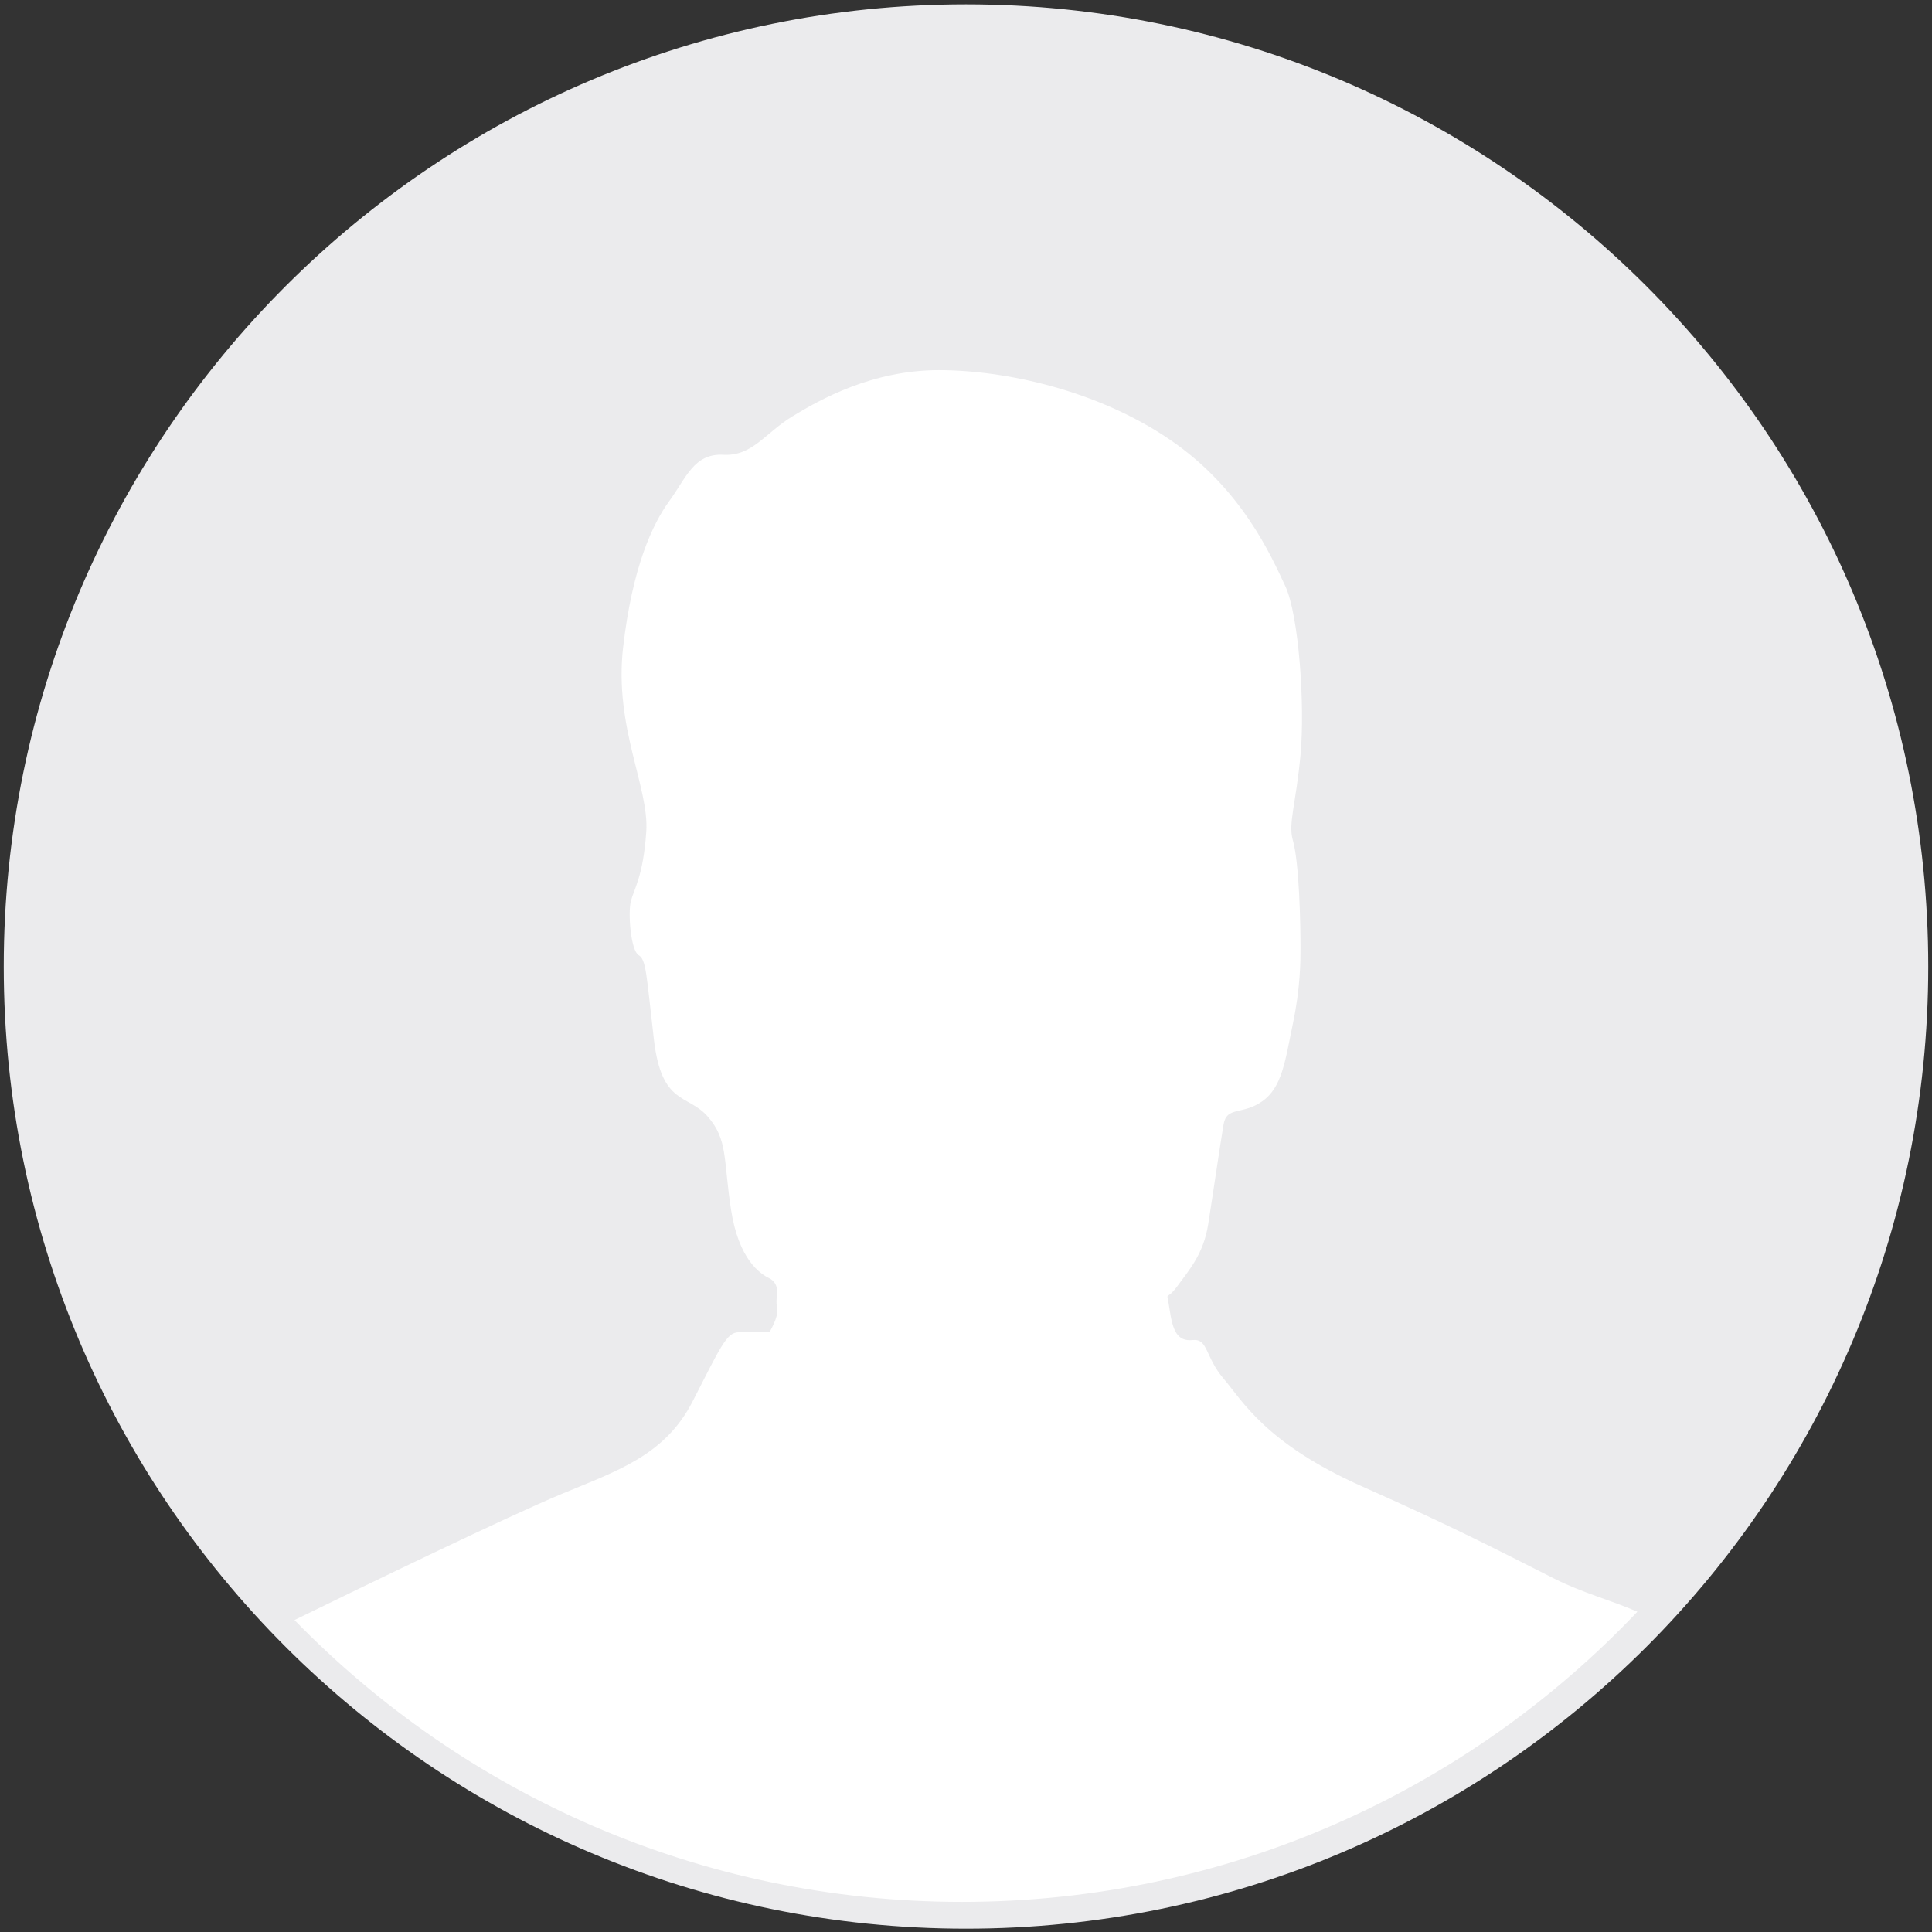 <?xml version="1.0" encoding="utf-8"?>
<!-- Generator: Adobe Illustrator 16.0.0, SVG Export Plug-In . SVG Version: 6.00 Build 0)  -->
<!DOCTYPE svg PUBLIC "-//W3C//DTD SVG 1.1//EN" "http://www.w3.org/Graphics/SVG/1.1/DTD/svg11.dtd">
<svg version="1.1" id="Layer_1" xmlns="http://www.w3.org/2000/svg" xmlns:xlink="http://www.w3.org/1999/xlink" x="0px" y="0px"
	 width="36px" height="36px" viewBox="0 0 36 36" enable-background="new 0 0 36 36" xml:space="preserve">
<rect x="0" y="0" width="36" height="36" fill="#333333" stroke="none"/>
<path fill-rule="evenodd" clip-rule="evenodd" fill="#EBEBED" d="M18,0.081c9.903,0,17.93,8.027,17.93,17.929
	c0,9.9-8.027,17.928-17.93,17.928C8.098,35.938,0.07,27.91,0.07,18.01C0.07,8.108,8.098,0.081,18,0.081z"/>
<path fill-rule="evenodd" clip-rule="evenodd" fill="#FFFFFF" d="M17.925,35.439c-4.878,0-9.285-2.012-12.438-5.252
	c1.358-0.665,3.992-1.938,4.979-2.35c1.033-0.43,1.922-0.716,2.438-1.72s0.632-1.292,0.86-1.292c0.229,0,0.573,0,0.573,0
	s0.173-0.287,0.145-0.43c-0.029-0.145,0-0.286,0-0.286s0.028-0.201-0.145-0.289c-0.172-0.085-0.573-0.344-0.717-1.29
	c-0.143-0.947-0.057-1.291-0.43-1.722c-0.373-0.43-0.86-0.201-1.005-1.434c-0.143-1.233-0.143-1.491-0.286-1.577
	c-0.144-0.086-0.201-0.775-0.144-1.004c0.058-0.229,0.229-0.459,0.287-1.291c0.058-0.832-0.603-1.951-0.431-3.442
	s0.546-2.294,0.861-2.725c0.314-0.43,0.458-0.889,1.004-0.861c0.544,0.03,0.774-0.401,1.29-0.716
	c0.517-0.316,1.492-0.861,2.726-0.861s2.954,0.373,4.302,1.292c1.35,0.917,1.895,2.179,2.152,2.724
	c0.258,0.545,0.373,2.238,0.287,3.157c-0.086,0.917-0.23,1.268-0.145,1.578c0.125,0.428,0.145,1.592,0.145,2.007
	c0,0.258,0,0.745-0.145,1.435c-0.143,0.688-0.199,1.175-0.572,1.434s-0.66,0.085-0.717,0.43c-0.059,0.346-0.201,1.32-0.287,1.864
	c-0.088,0.546-0.344,0.833-0.574,1.148c-0.229,0.315-0.201,0.029-0.145,0.431c0.059,0.402,0.145,0.603,0.432,0.573
	s0.229,0.315,0.574,0.718c0.344,0.401,0.773,1.205,2.582,2.009c1.807,0.801,2.668,1.261,3.586,1.721
	c0.533,0.268,1.049,0.398,1.543,0.614C27.351,33.363,22.882,35.439,17.925,35.439z"/>
</svg>
